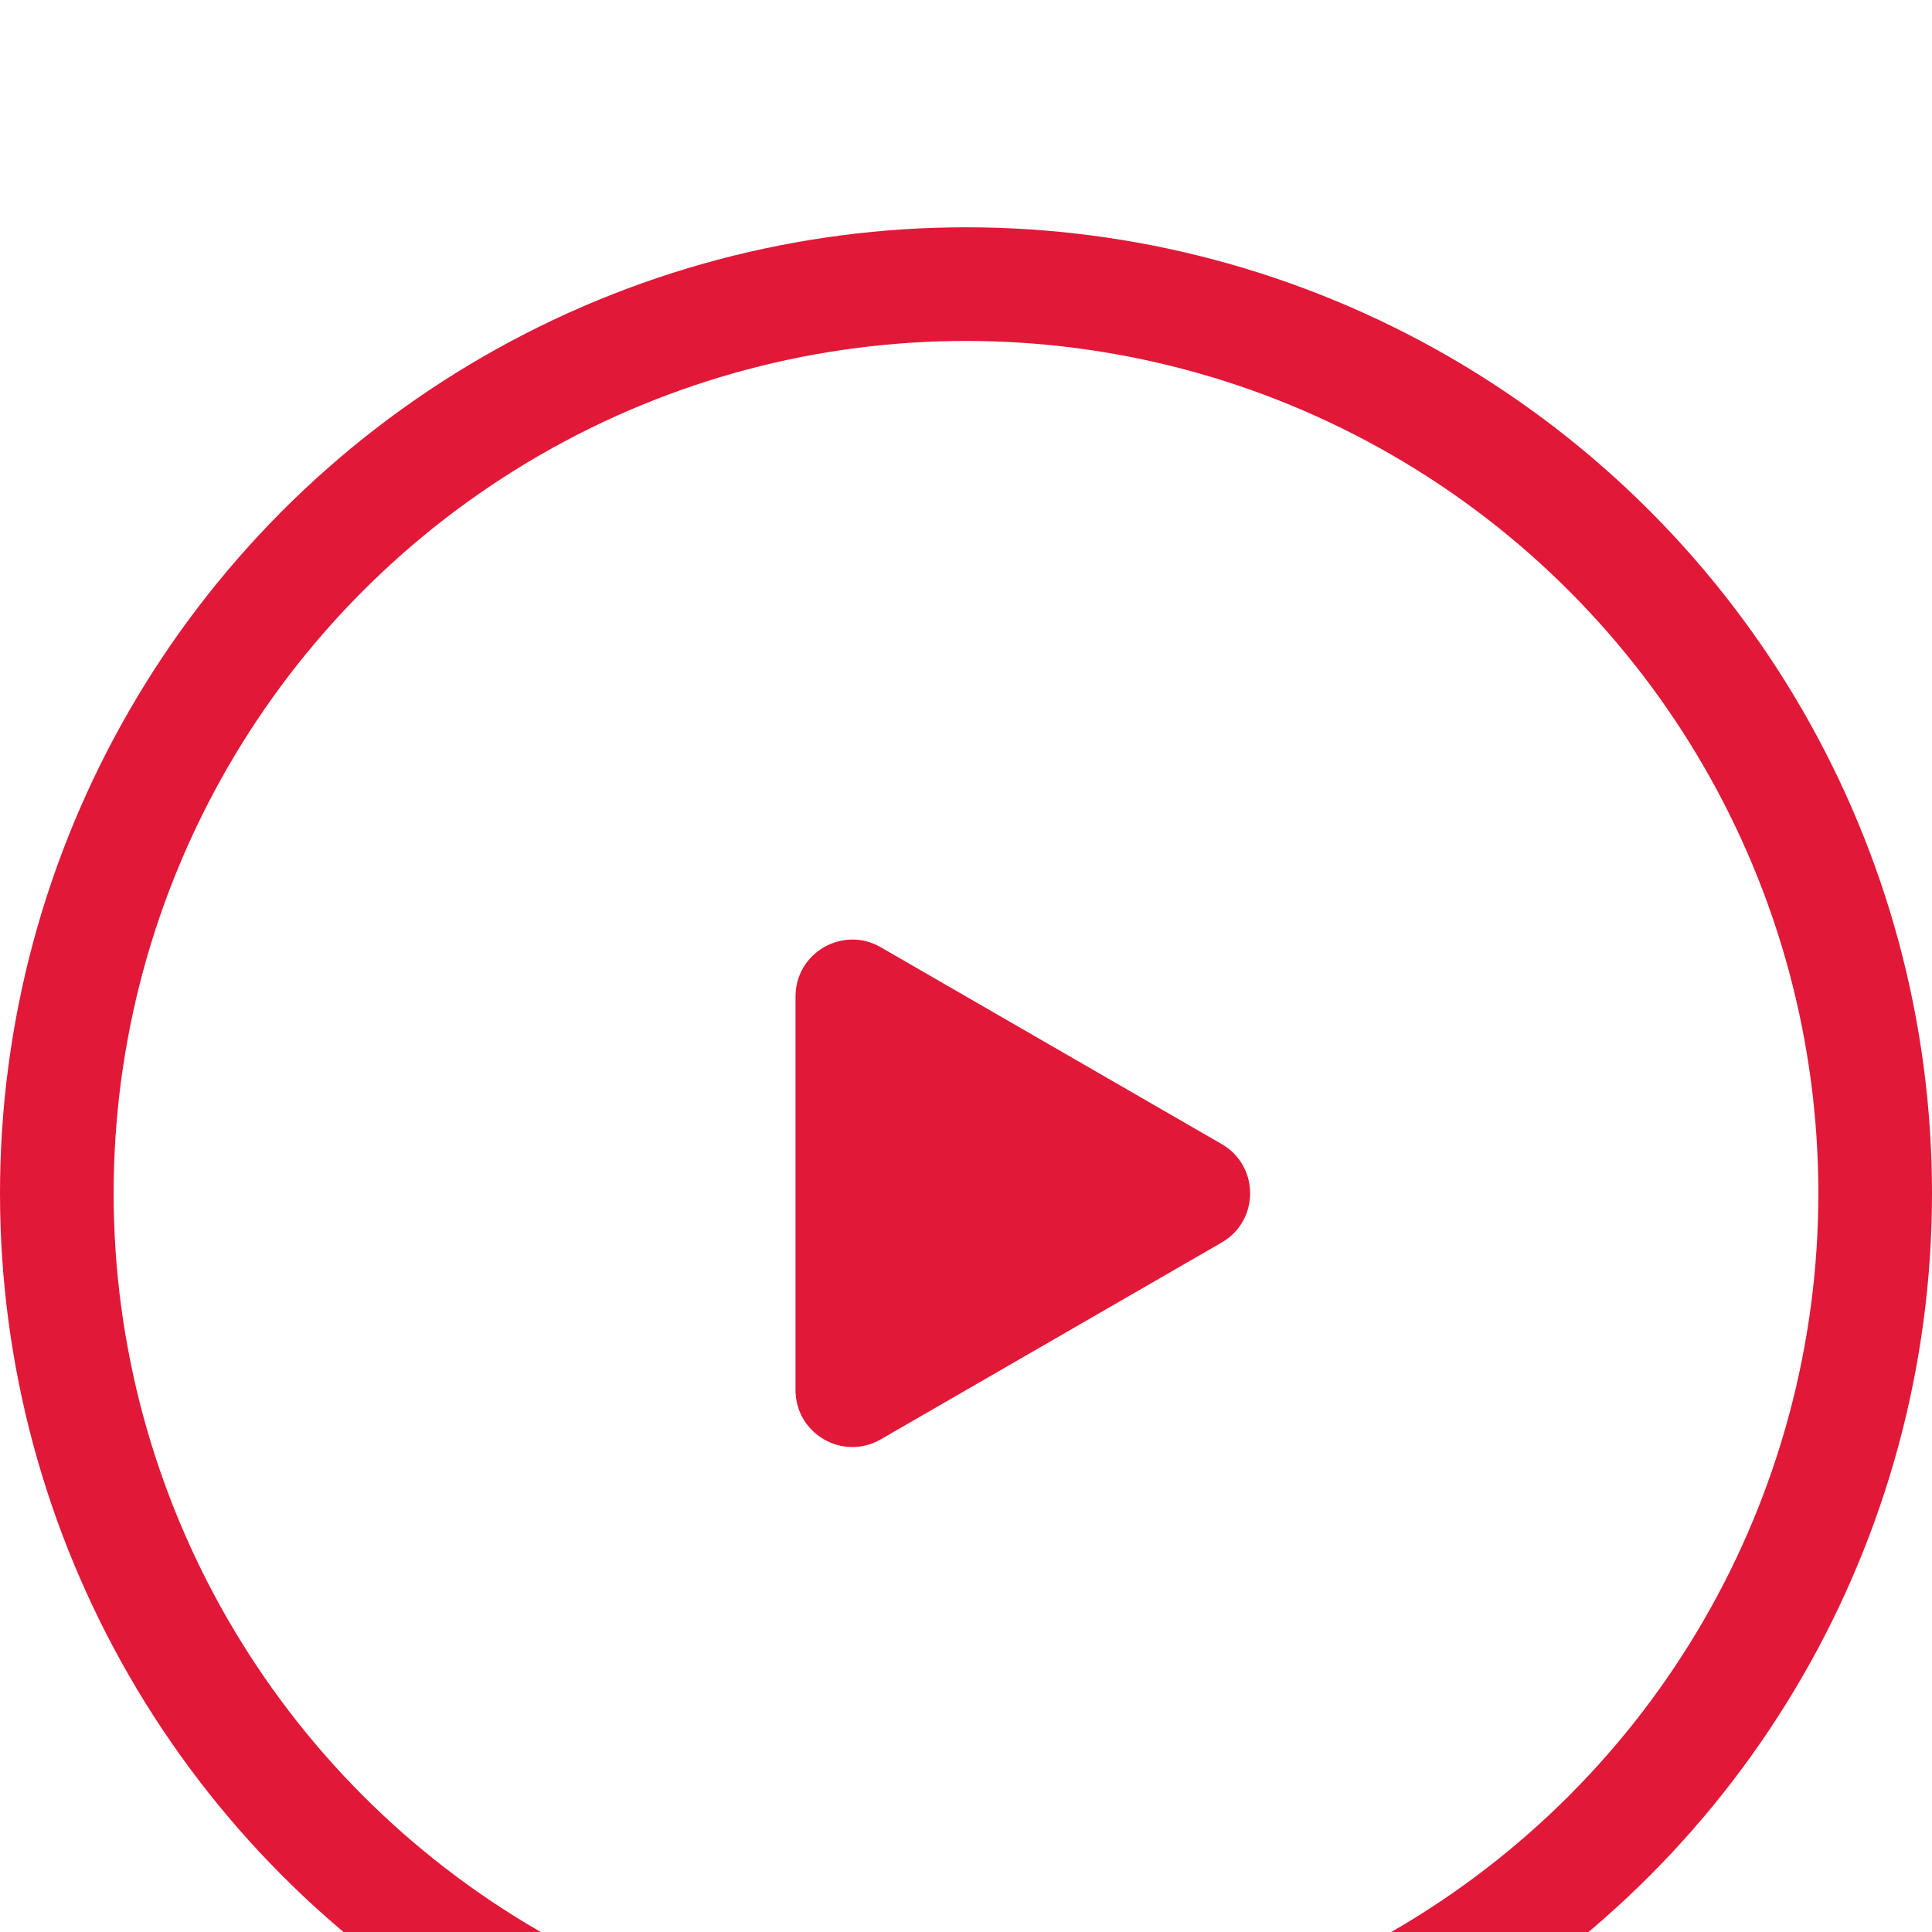 <svg xmlns="http://www.w3.org/2000/svg" fill="none" viewBox="8 4 34 34">
    <g filter="url(#filter0_d_1611_5254)">
        <circle cx="25" cy="21" r="16" stroke="#E11838" stroke-width="2"/>
        <path d="M29.5 20.134C30.167 20.519 30.167 21.481 29.5 21.866L23.5 25.33C22.833 25.715 22 25.234 22 24.464L22 17.536C22 16.766 22.833 16.285 23.5 16.67L29.5 20.134Z" fill="#E11838"/>
    </g>
    <defs>
        <filter id="filter0_d_1611_5254" x="0" y="0" width="50" height="50" filterUnits="userSpaceOnUse" color-interpolation-filters="sRGB">
            <feFlood flood-opacity="0" result="BackgroundImageFix"/>
            <feColorMatrix in="SourceAlpha" type="matrix" values="0 0 0 0 0 0 0 0 0 0 0 0 0 0 0 0 0 0 127 0" result="hardAlpha"/>
            <feOffset dy="4"/>
            <feGaussianBlur stdDeviation="4"/>
            <feComposite in2="hardAlpha" operator="out"/>
            <feColorMatrix type="matrix" values="0 0 0 0 1 0 0 0 0 1 0 0 0 0 1 0 0 0 0.14 0"/>
            <feBlend mode="normal" in2="BackgroundImageFix" result="effect1_dropShadow_1611_5254"/>
            <feBlend mode="normal" in="SourceGraphic" in2="effect1_dropShadow_1611_5254" result="shape"/>
        </filter>
    </defs>
</svg>
